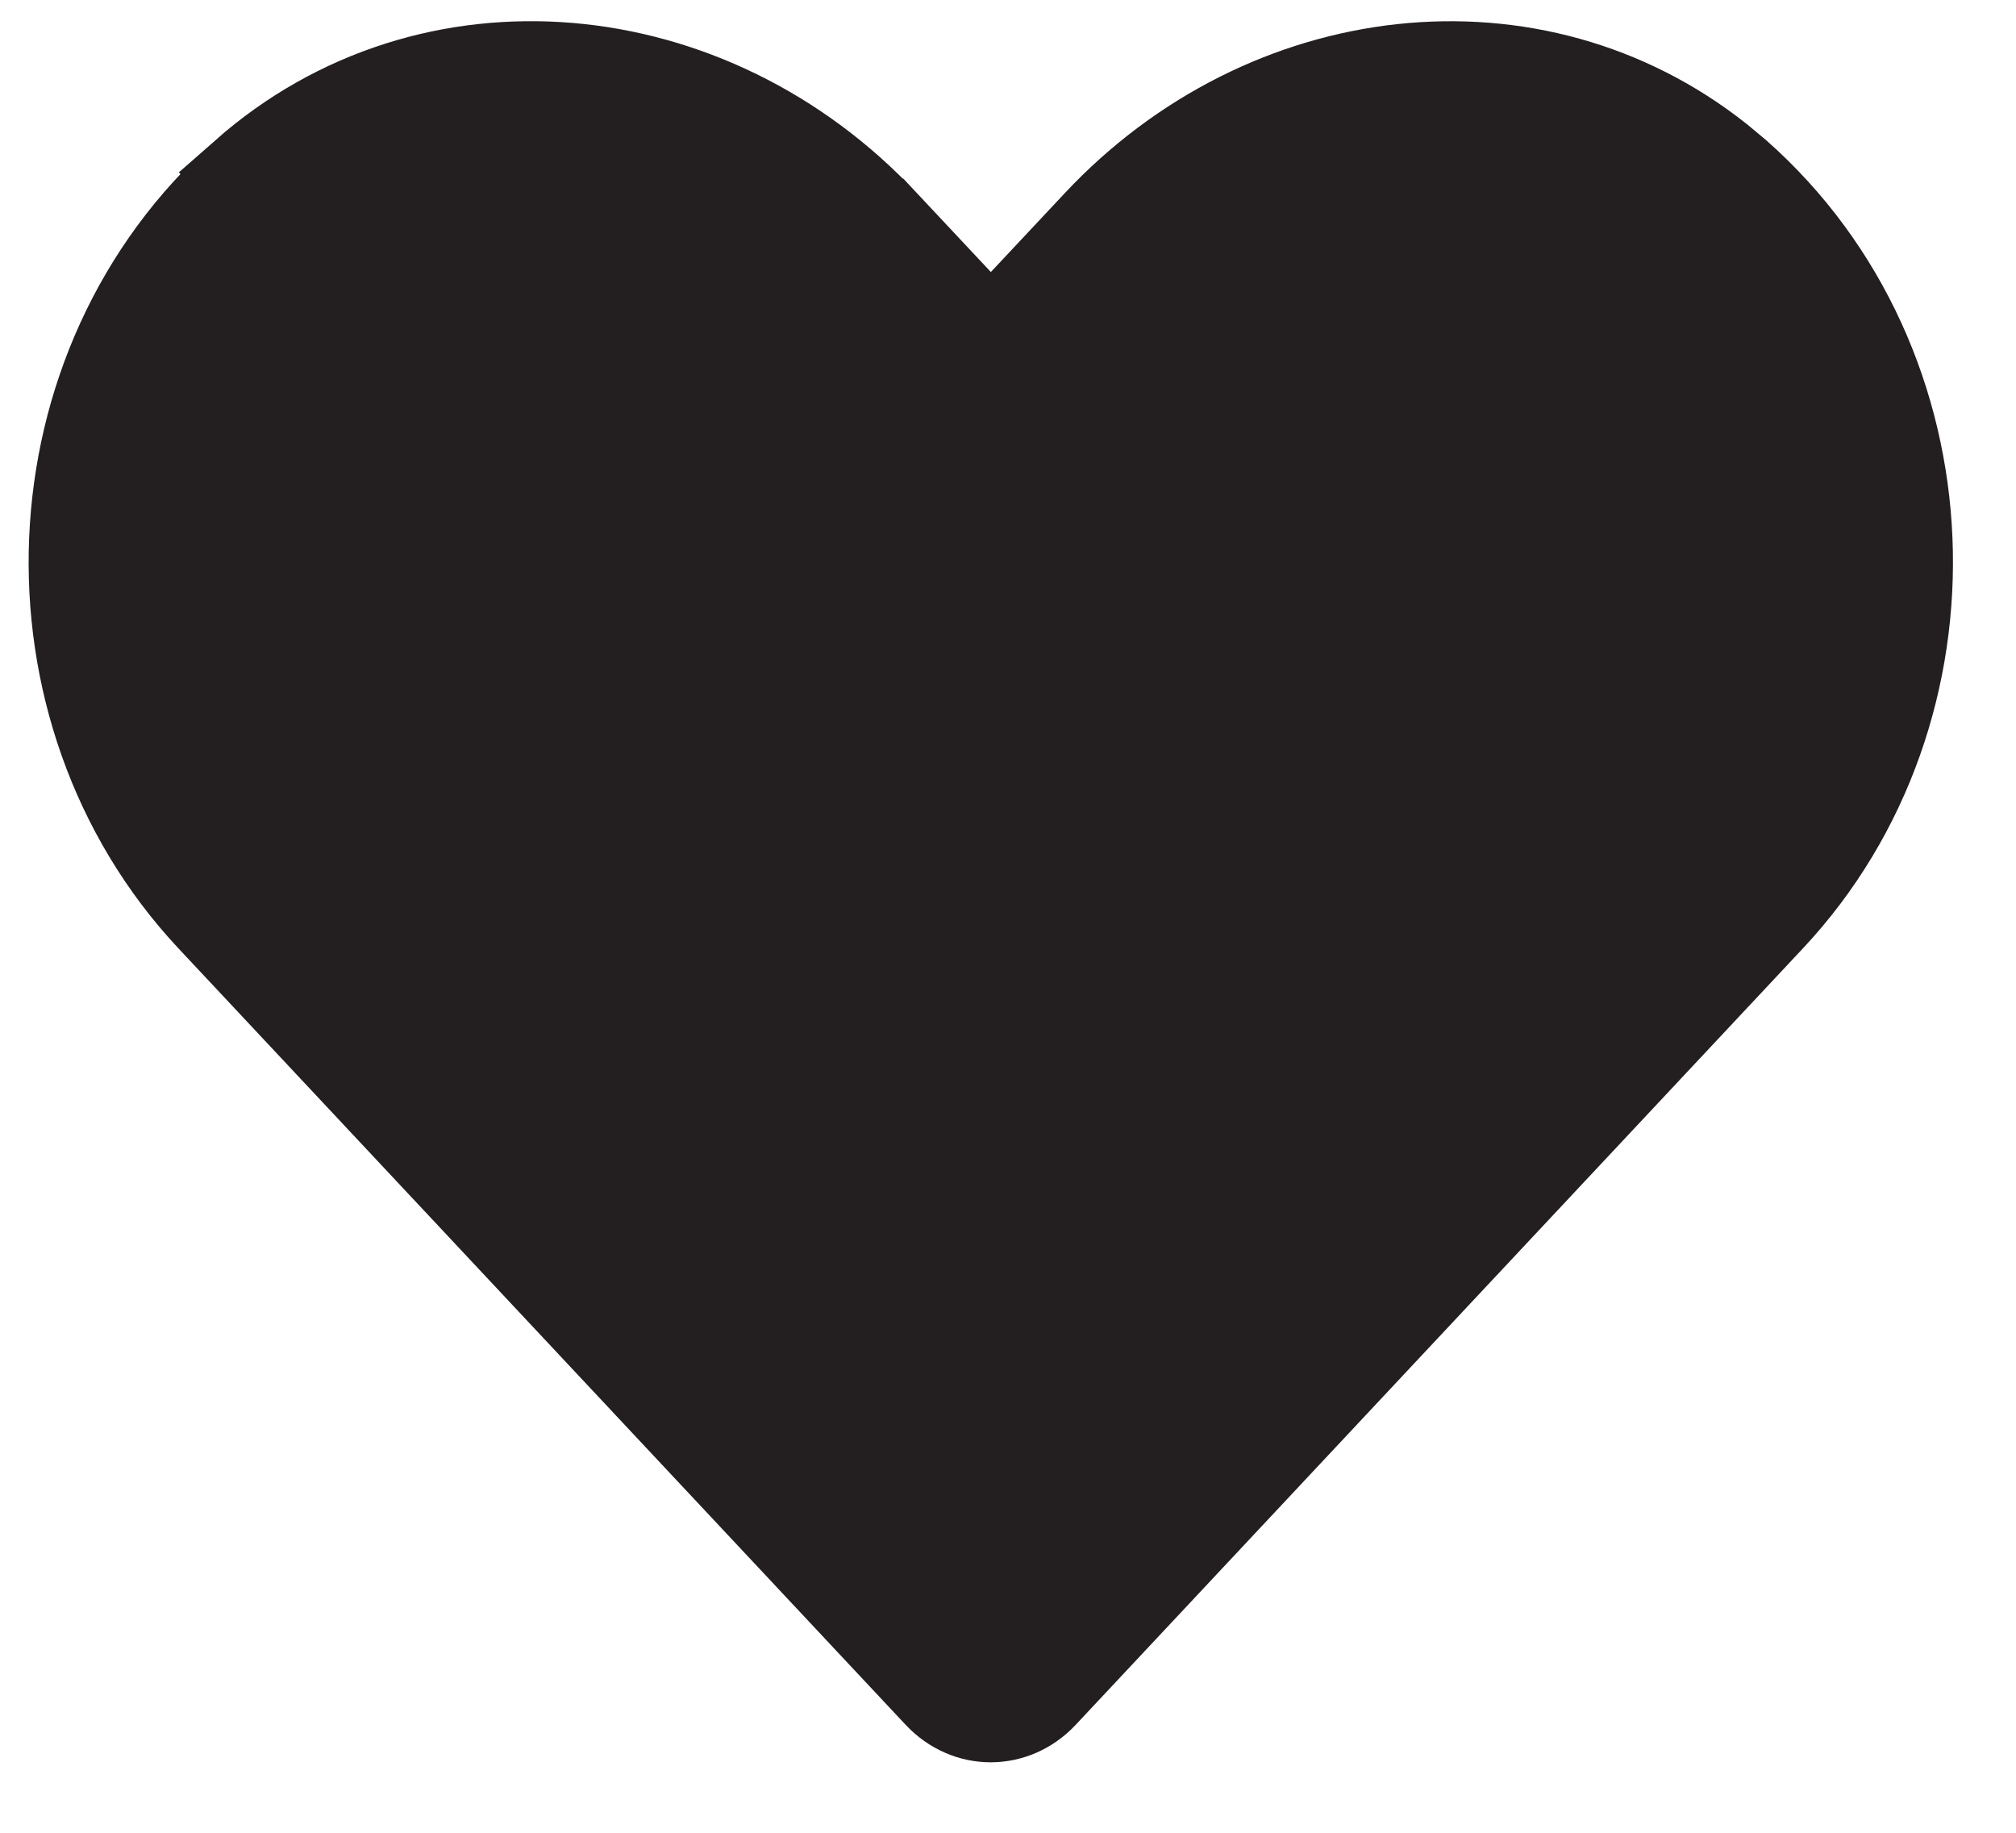 <svg width="22" height="20" viewBox="0 0 22 20" fill="none" xmlns="http://www.w3.org/2000/svg">
<path d="M11.985 2.449C13.828 0.483 16.735 0.146 18.751 1.745L18.943 1.905C21.303 3.988 21.431 7.743 19.311 10.006L11.375 18.479C11.06 18.815 10.562 18.815 10.247 18.479L2.311 10.006C0.194 7.743 0.322 3.988 2.683 1.905L2.682 1.904C4.702 0.125 7.742 0.42 9.64 2.449H9.641L10.448 3.31L10.812 3.699L11.178 3.31L11.985 2.449Z" fill="#231F20" stroke="#231F20"/>
</svg>
